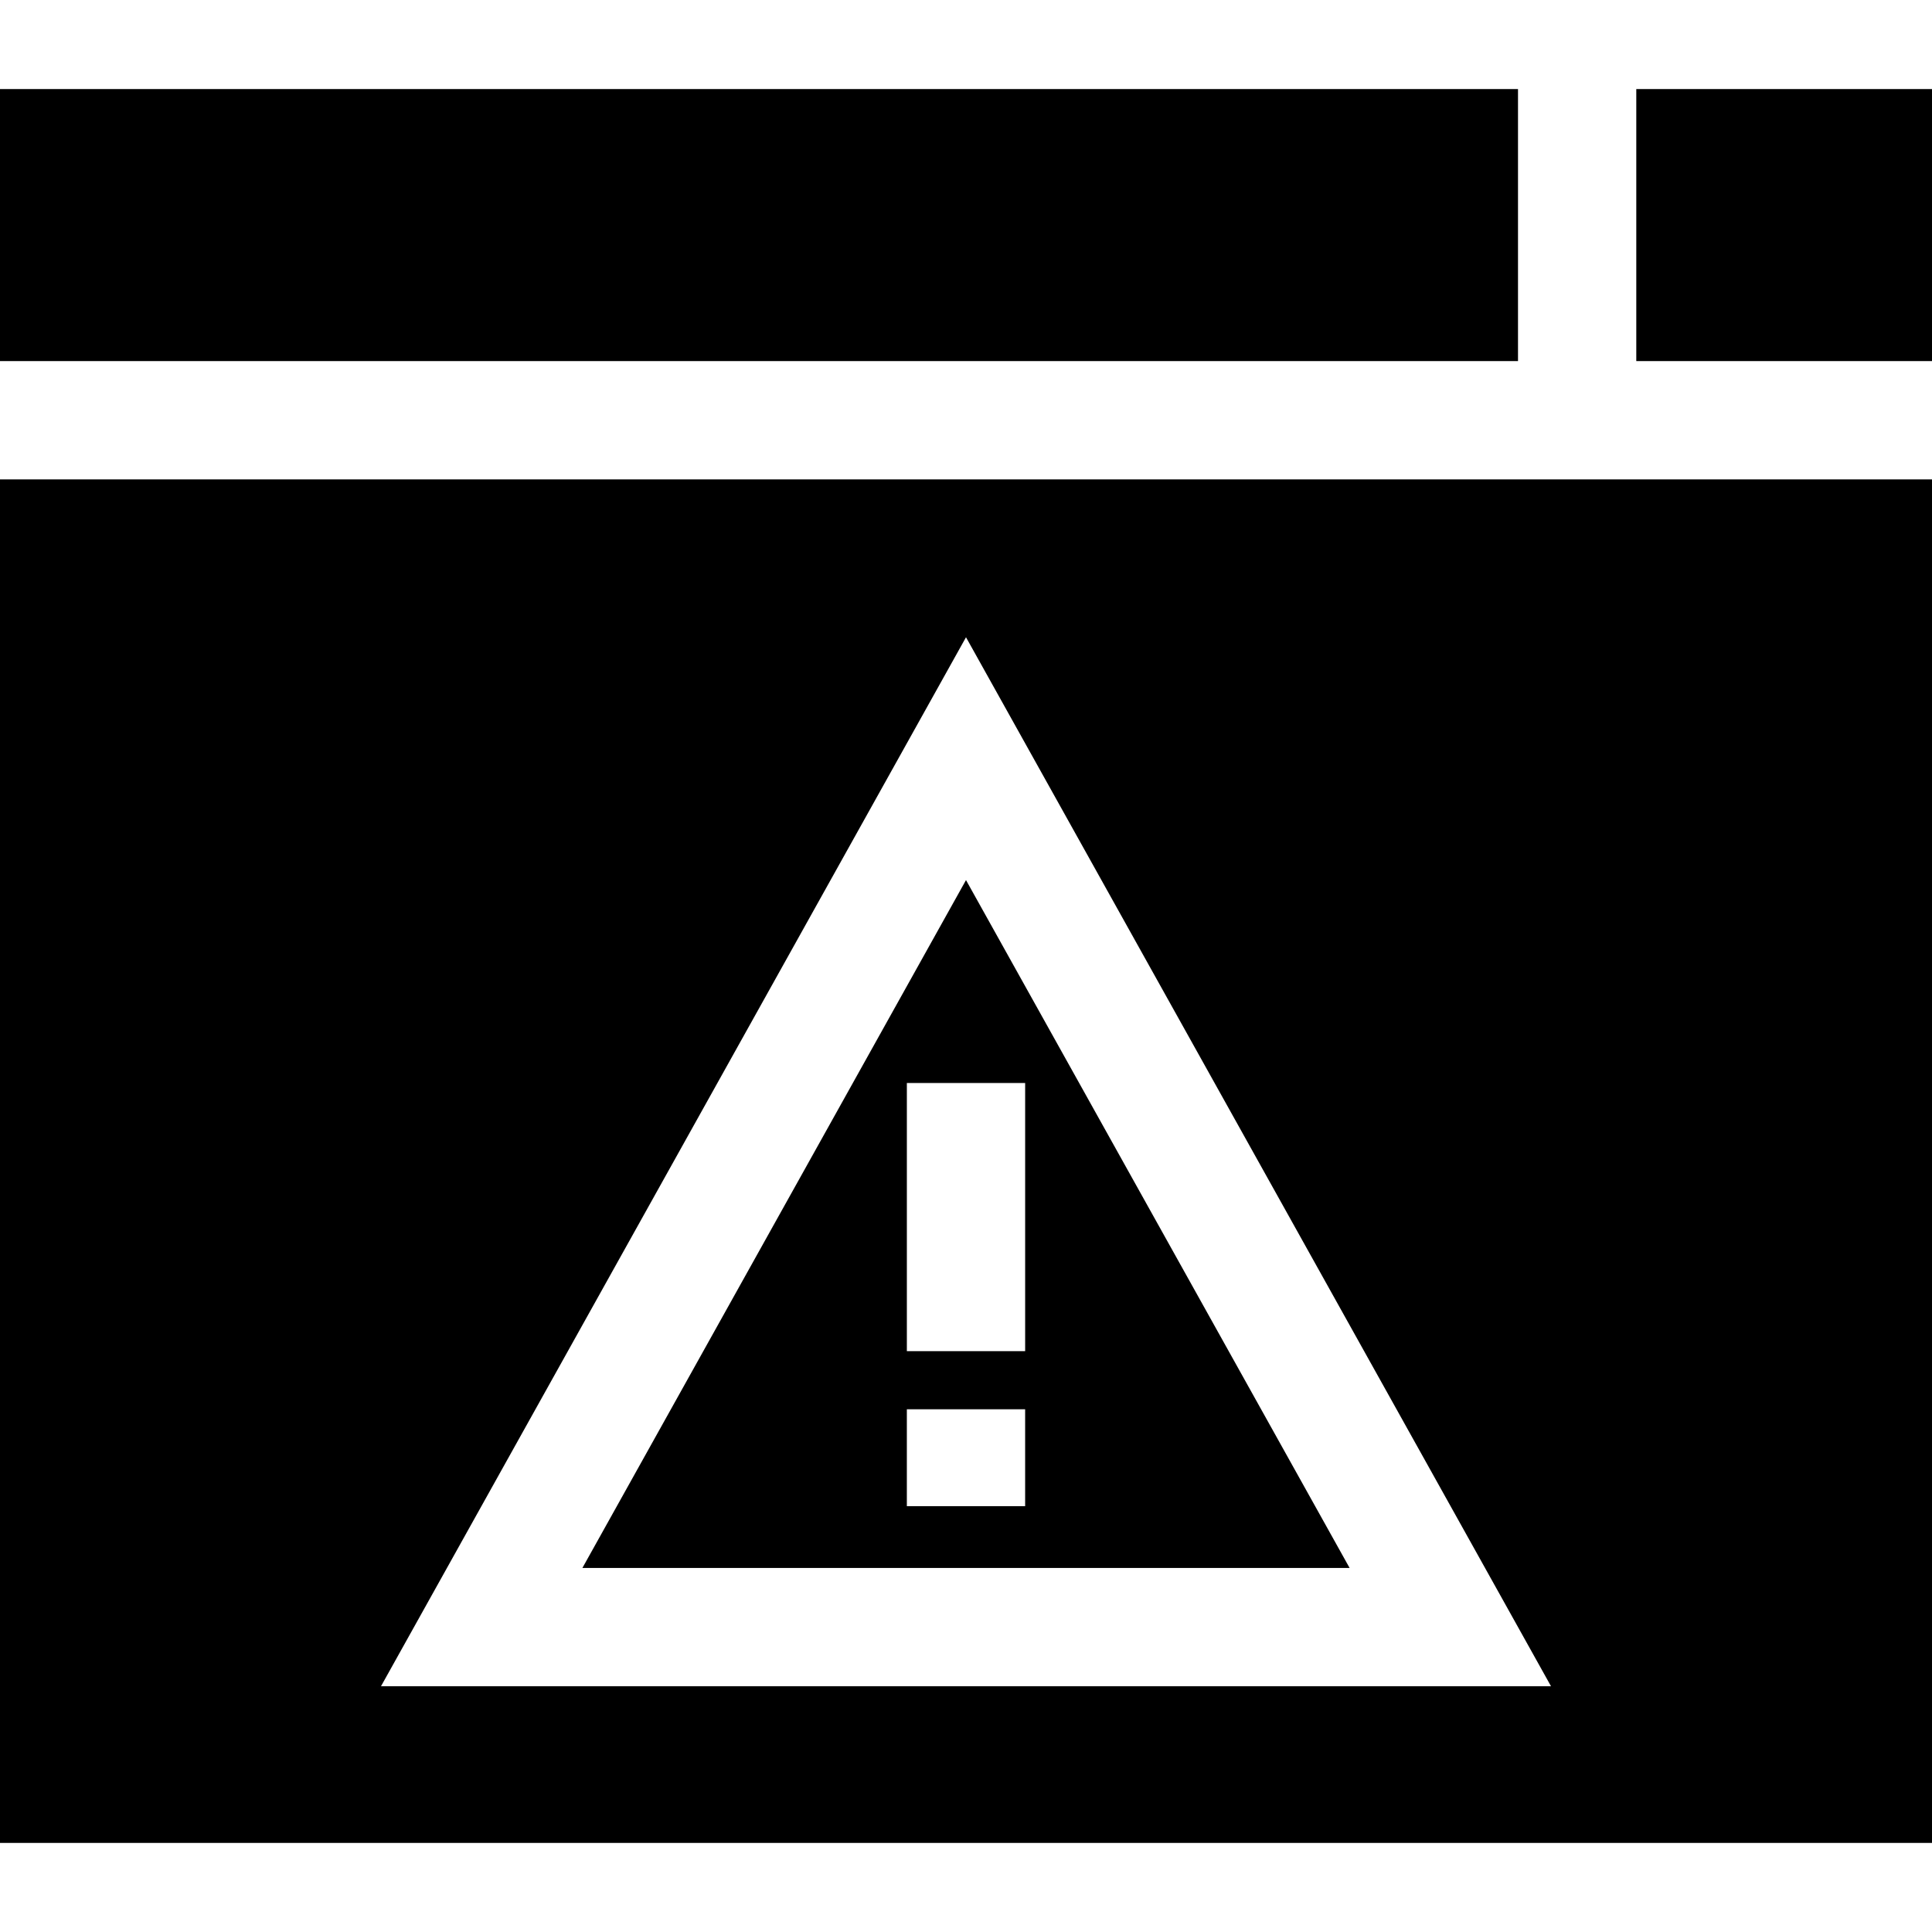 <?xml version="1.0" encoding="iso-8859-1"?>
<!-- Uploaded to: SVG Repo, www.svgrepo.com, Generator: SVG Repo Mixer Tools -->
<svg fill="#000000" height="800px" width="800px" version="1.1" id="Layer_1" xmlns="http://www.w3.org/2000/svg" xmlns:xlink="http://www.w3.org/1999/xlink" 
	 viewBox="0 0 512 512" xml:space="preserve">
<g>
	<g>
		<path d="M256,233.232L154.342,415.525h203.316L256,233.232z M271.673,399.151h-31.347v-25.673h31.347V399.151z M240.327,358.076
			v-71.074h31.347v71.074H240.327z"/>
	</g>
</g>
<g>
	<g>
		<polygon points="433.633,23.604 433.633,39.278 433.633,54.951 433.633,95.692 480.653,95.692 496.327,95.692 512,95.692 
			512,23.604 		"/>
	</g>
</g>
<g>
	<g>
		<polygon points="0,23.604 0,95.692 15.673,95.692 31.347,95.692 402.286,95.692 402.286,54.951 402.286,39.278 402.286,23.604 		
			"/>
	</g>
</g>
<g>
	<g>
		<path d="M496.327,127.039h-15.673H31.347H15.673H0v361.357h512V127.039H496.327z M100.969,446.871L256,168.876l155.031,277.995
			H100.969z"/>
	</g>
</g>
</svg>